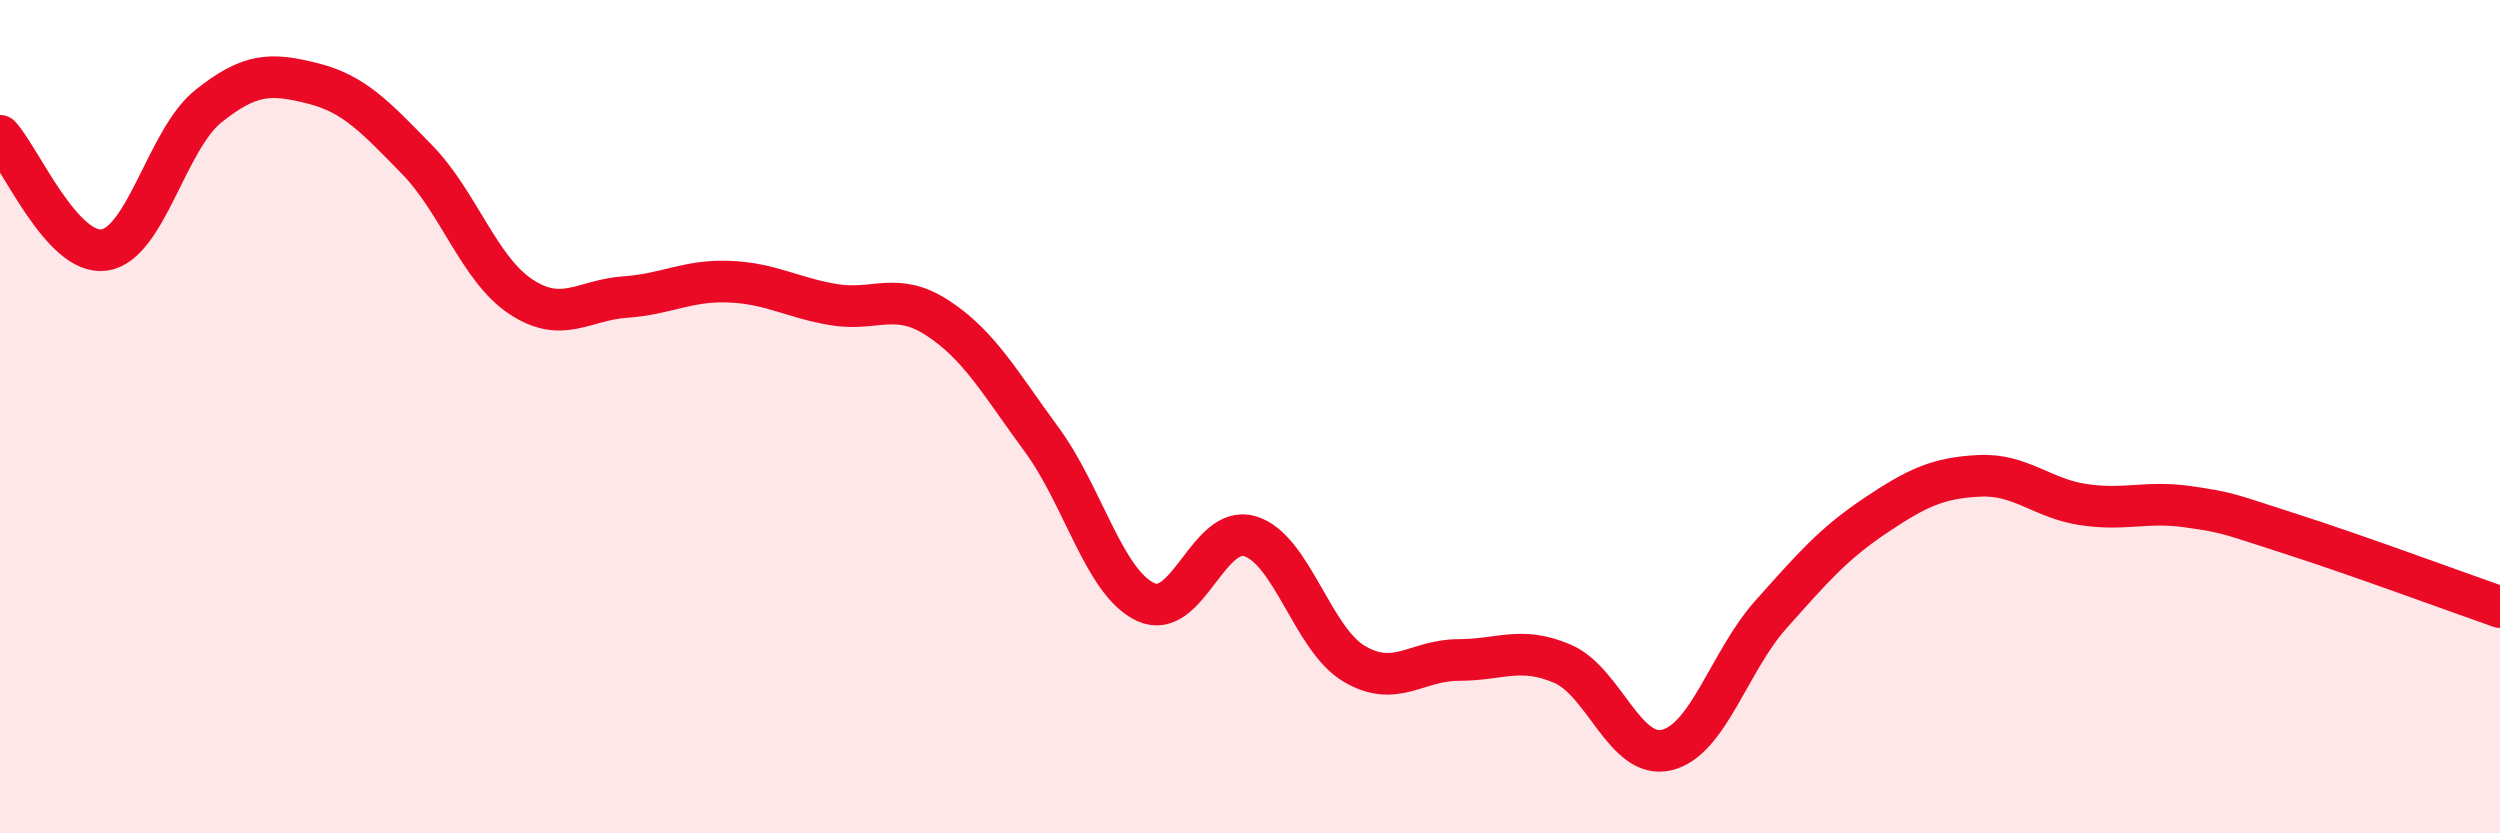 
    <svg width="60" height="20" viewBox="0 0 60 20" xmlns="http://www.w3.org/2000/svg">
      <path
        d="M 0,3.26 C 0.5,3.81 1.5,6.14 2.5,6 C 3.5,5.86 4,3.35 5,2.55 C 6,1.75 6.5,1.75 7.5,2 C 8.5,2.25 9,2.8 10,3.82 C 11,4.84 11.5,6.46 12.5,7.12 C 13.5,7.78 14,7.2 15,7.13 C 16,7.06 16.5,6.72 17.5,6.76 C 18.5,6.8 19,7.14 20,7.31 C 21,7.48 21.5,6.98 22.5,7.63 C 23.5,8.28 24,9.19 25,10.55 C 26,11.91 26.5,13.99 27.5,14.45 C 28.5,14.91 29,12.57 30,12.87 C 31,13.17 31.5,15.34 32.5,15.93 C 33.5,16.52 34,15.84 35,15.84 C 36,15.84 36.5,15.5 37.5,15.93 C 38.5,16.36 39,18.24 40,18 C 41,17.76 41.5,15.87 42.5,14.75 C 43.5,13.63 44,13.05 45,12.38 C 46,11.71 46.5,11.47 47.5,11.42 C 48.5,11.37 49,11.96 50,12.11 C 51,12.26 51.5,12.02 52.5,12.16 C 53.5,12.3 53.5,12.34 55,12.82 C 56.5,13.3 59,14.22 60,14.57L60 20L0 20Z"
        fill="#EB0A25"
        opacity="0.1"
        stroke-linecap="round"
        stroke-linejoin="round"
      />
      <path
        d="M 0,3.26 C 0.5,3.81 1.5,6.14 2.5,6 C 3.5,5.86 4,3.35 5,2.55 C 6,1.75 6.5,1.75 7.5,2 C 8.5,2.25 9,2.8 10,3.82 C 11,4.84 11.5,6.46 12.5,7.12 C 13.5,7.78 14,7.2 15,7.13 C 16,7.06 16.5,6.72 17.5,6.76 C 18.5,6.8 19,7.14 20,7.31 C 21,7.48 21.5,6.98 22.5,7.63 C 23.5,8.28 24,9.19 25,10.55 C 26,11.91 26.5,13.99 27.5,14.45 C 28.5,14.91 29,12.57 30,12.87 C 31,13.17 31.5,15.34 32.5,15.93 C 33.5,16.52 34,15.84 35,15.84 C 36,15.84 36.5,15.5 37.5,15.93 C 38.5,16.36 39,18.24 40,18 C 41,17.76 41.5,15.87 42.5,14.75 C 43.5,13.63 44,13.05 45,12.38 C 46,11.71 46.5,11.47 47.5,11.42 C 48.5,11.37 49,11.96 50,12.11 C 51,12.26 51.5,12.02 52.5,12.16 C 53.5,12.3 53.5,12.34 55,12.82 C 56.5,13.3 59,14.22 60,14.57"
        stroke="#EB0A25"
        stroke-width="1"
        fill="none"
        stroke-linecap="round"
        stroke-linejoin="round"
      />
    </svg>
  